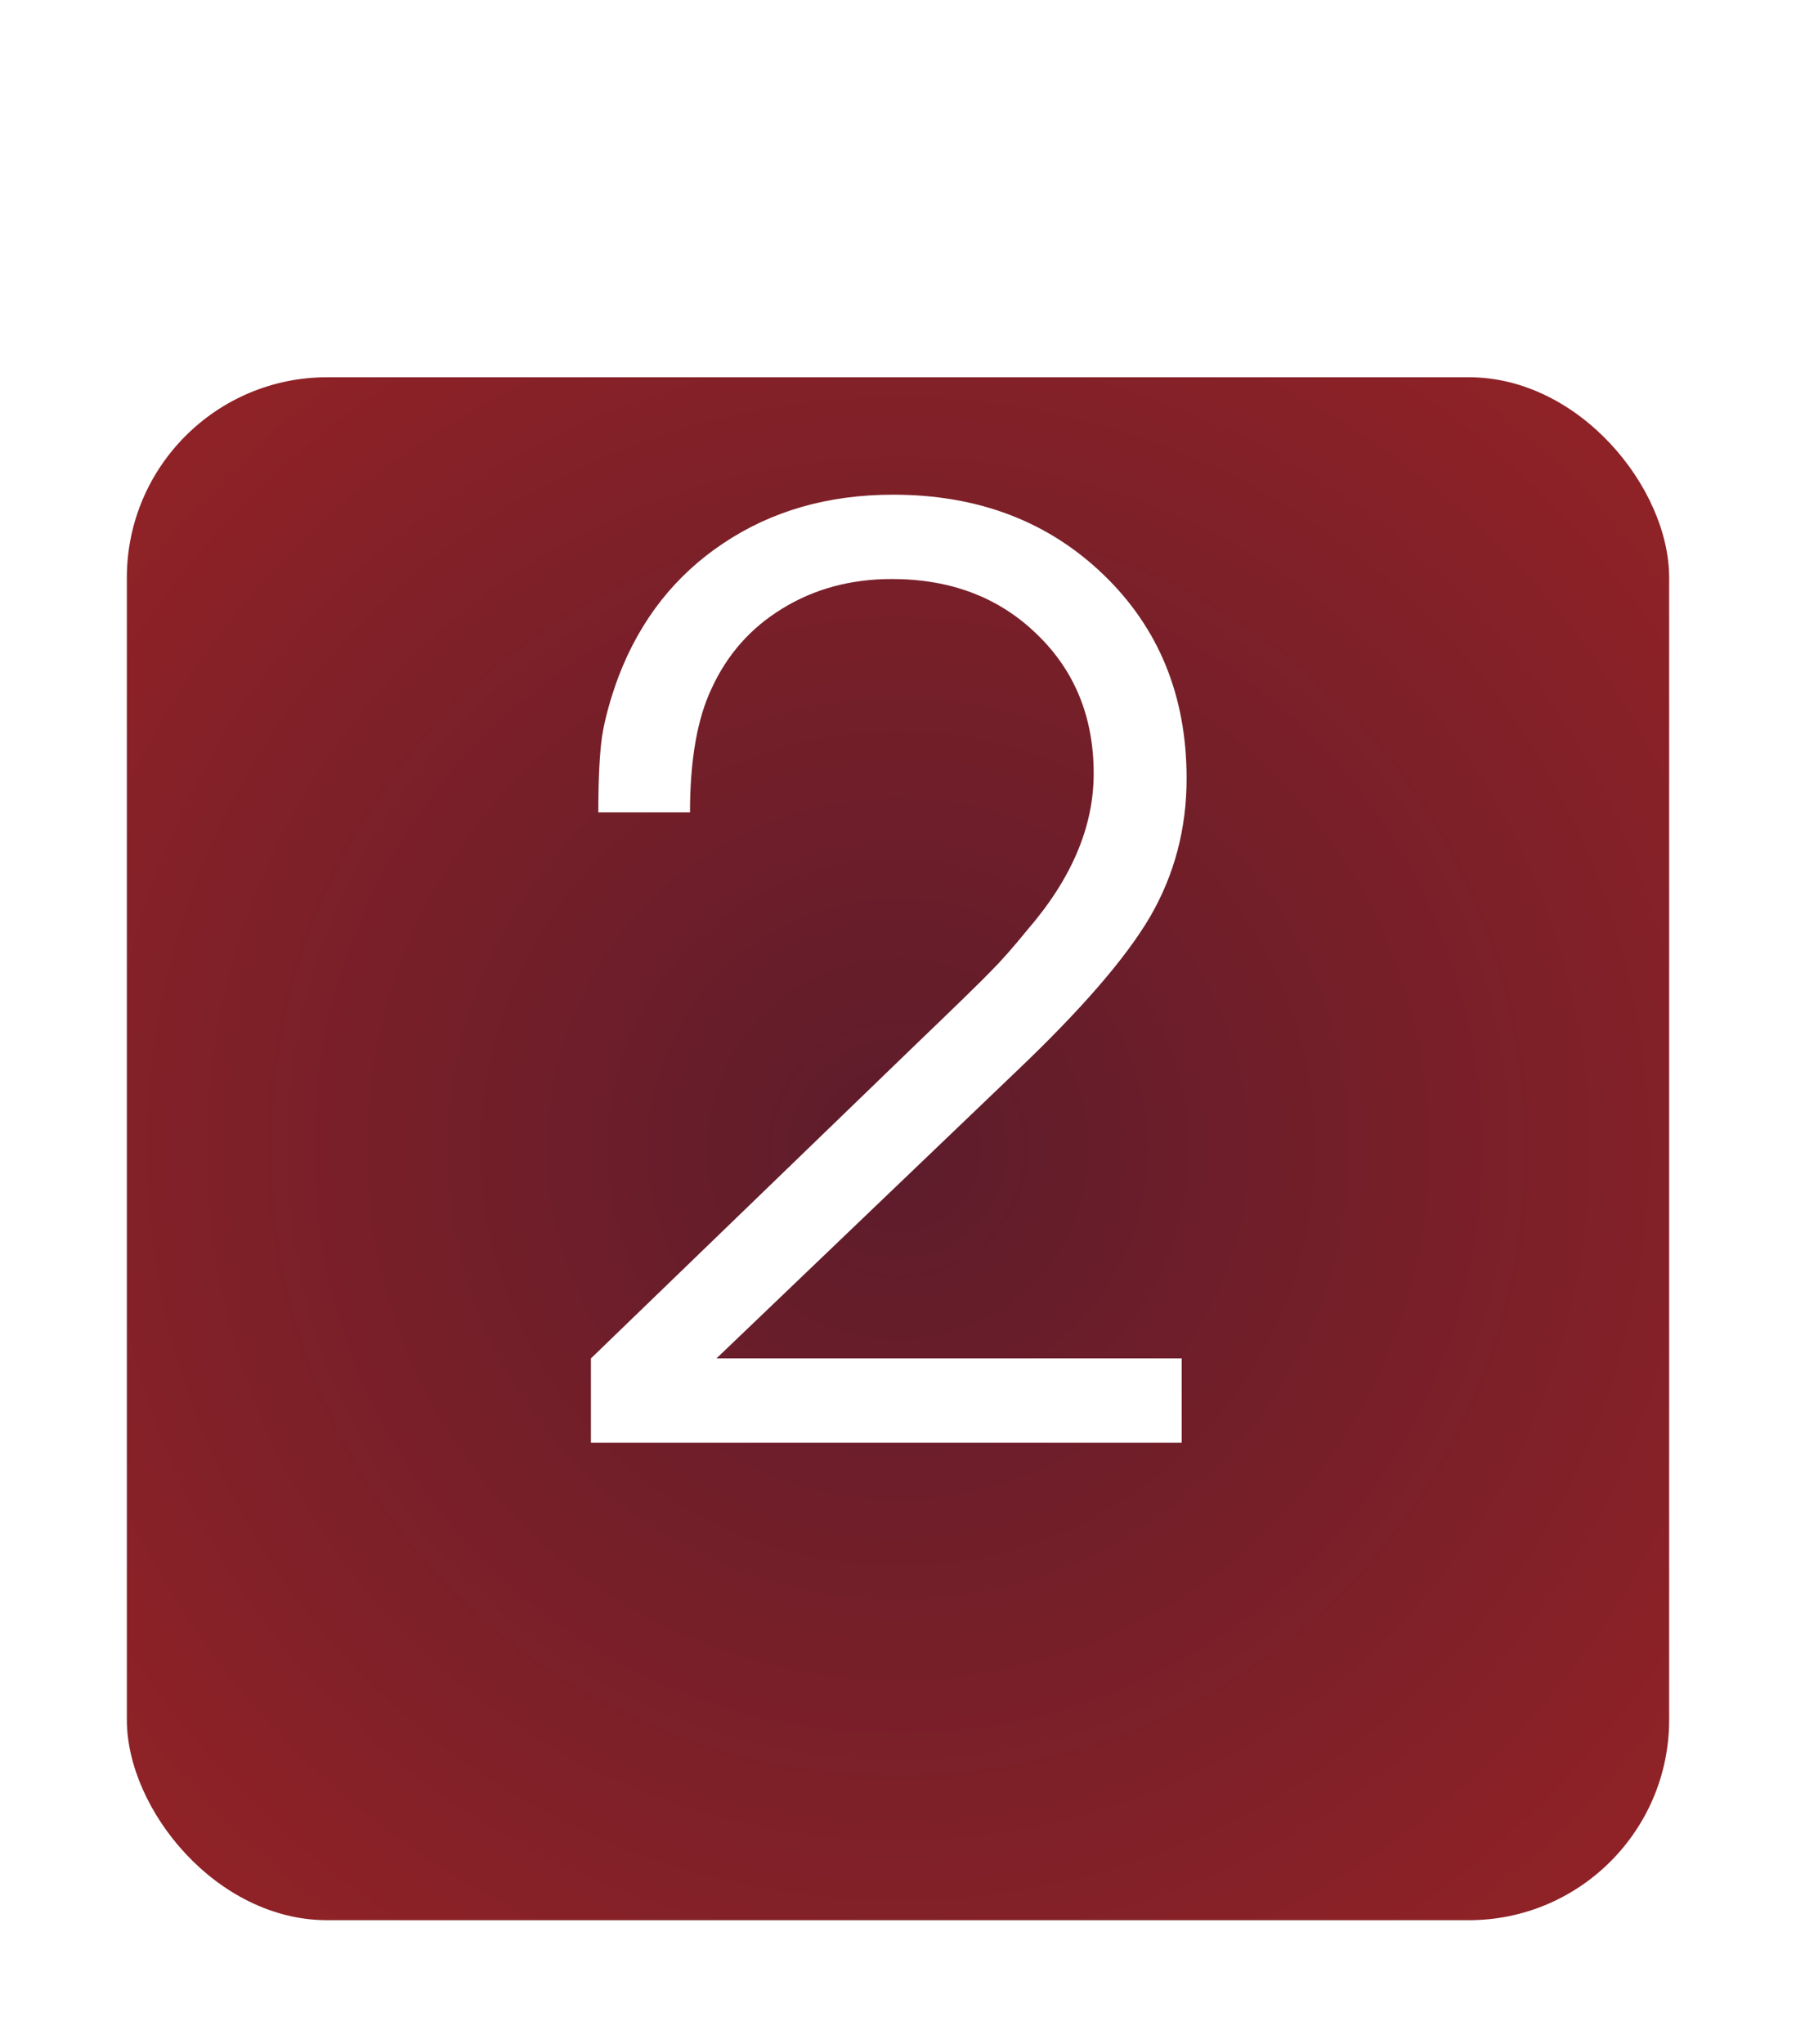 <?xml version="1.0" encoding="UTF-8"?> <svg xmlns="http://www.w3.org/2000/svg" width="269" height="306" viewBox="0 0 269 306" fill="none"><g filter="url(#filter0_d_820_889)"><rect x="19" y="27" width="231" height="231" rx="30" fill="url(#paint0_radial_820_889)"></rect></g><path d="M88.508 216C88.508 216 88.508 211.791 88.508 203.373C88.508 203.373 104.791 187.643 137.357 156.183C143.379 150.407 147.096 146.782 148.51 145.307C149.984 143.832 151.797 141.774 153.947 139.132C160.522 131.513 163.809 123.74 163.809 115.813C163.809 107.334 160.952 100.36 155.238 94.891C149.585 89.423 142.365 86.688 133.578 86.688C127.434 86.688 121.965 88.163 117.172 91.112C112.441 94 108.908 97.994 106.573 103.094C104.423 107.641 103.347 113.816 103.347 121.62H89.614C89.614 116.704 89.799 112.925 90.167 110.283C90.597 107.58 91.427 104.569 92.656 101.251C95.912 92.771 101.135 86.135 108.324 81.343C115.575 76.488 124.054 74.061 133.763 74.061C146.482 74.061 156.989 78.055 165.284 86.043C173.579 94.031 177.727 104.2 177.727 116.551C177.727 124.047 175.914 130.929 172.289 137.196C168.664 143.402 161.935 151.175 152.104 160.515L107.31 203.373H176.989V216H88.508Z" fill="white"></path><defs><filter id="filter0_d_820_889" x="0.94" y="27" width="267.121" height="278.54" filterUnits="userSpaceOnUse" color-interpolation-filters="sRGB"><feFlood flood-opacity="0" result="BackgroundImageFix"></feFlood><feColorMatrix in="SourceAlpha" type="matrix" values="0 0 0 0 0 0 0 0 0 0 0 0 0 0 0 0 0 0 127 0" result="hardAlpha"></feColorMatrix><feMorphology radius="22.11" operator="erode" in="SourceAlpha" result="effect1_dropShadow_820_889"></feMorphology><feOffset dy="29.479"></feOffset><feGaussianBlur stdDeviation="20.085"></feGaussianBlur><feComposite in2="hardAlpha" operator="out"></feComposite><feColorMatrix type="matrix" values="0 0 0 0 0.267 0 0 0 0 0.102 0 0 0 0 0.141 0 0 0 0.6 0"></feColorMatrix><feBlend mode="normal" in2="BackgroundImageFix" result="effect1_dropShadow_820_889"></feBlend><feBlend mode="normal" in="SourceGraphic" in2="effect1_dropShadow_820_889" result="shape"></feBlend></filter><radialGradient id="paint0_radial_820_889" cx="0" cy="0" r="1" gradientUnits="userSpaceOnUse" gradientTransform="translate(134.5 142.5) rotate(89.811) scale(151.501)"><stop stop-color="#5D1C2B"></stop><stop offset="1" stop-color="#8F2227"></stop></radialGradient></defs></svg> 